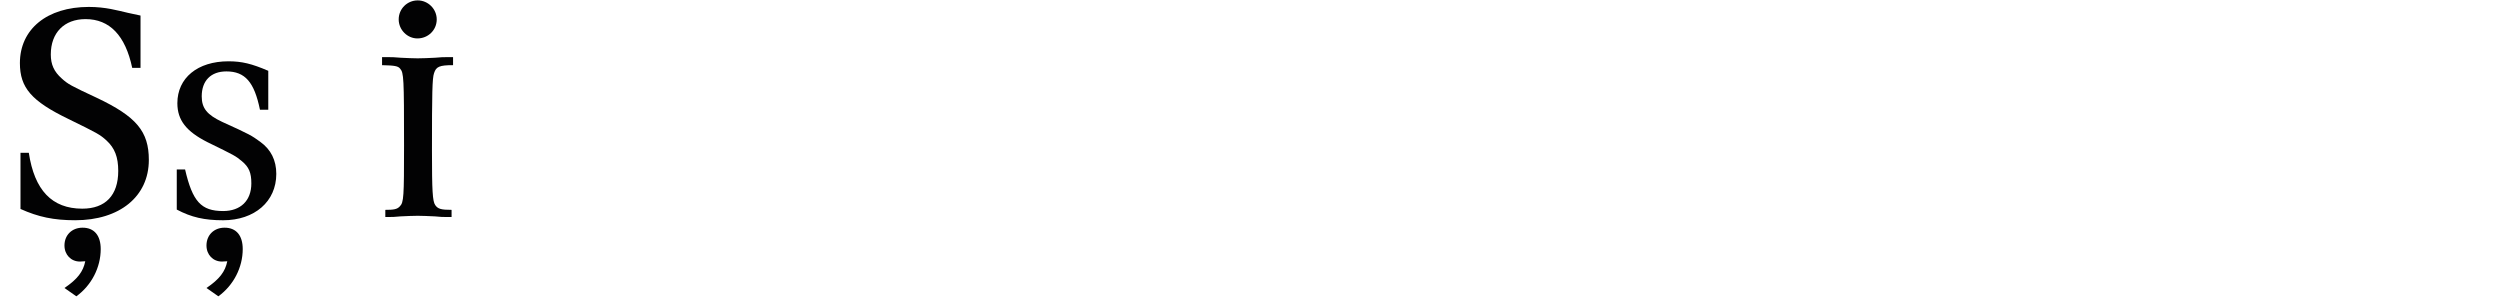 <?xml version="1.0" encoding="utf-8"?>
<!-- Generator: Adobe Illustrator 16.0.4, SVG Export Plug-In . SVG Version: 6.00 Build 0)  -->
<!DOCTYPE svg PUBLIC "-//W3C//DTD SVG 1.1//EN" "http://www.w3.org/Graphics/SVG/1.1/DTD/svg11.dtd">
<svg version="1.1" id="Ebene_1" xmlns="http://www.w3.org/2000/svg" xmlns:xlink="http://www.w3.org/1999/xlink" x="0px" y="0px"
	 width="345px" height="41px" viewBox="0 0 345 41" enable-background="new 0 0 345 41" xml:space="preserve">
<g>
	<rect y="-1.461" fill="none" width="345" height="39.201"/>
	<path fill="#020203" d="M11.356,28.796c3.198,0,4.961-1.846,4.961-5.207c0-1.928-0.492-3.157-1.599-4.183
		c-0.943-0.86-1.271-1.024-5.289-2.993c-5.084-2.46-6.683-4.305-6.683-7.708c0-4.674,3.731-7.749,9.512-7.749
		c2.337,0,3.977,0.492,5.412,0.82l1.722,0.369v7.216h-1.148c-0.943-4.469-3.116-6.724-6.437-6.724c-2.952,0-4.797,1.886-4.797,4.879
		c0,1.394,0.451,2.378,1.517,3.321c0.861,0.778,1.23,0.983,4.838,2.665c5.453,2.583,7.175,4.633,7.175,8.568
		c0,5.043-4.018,8.323-10.168,8.323c-2.952,0-5.084-0.451-7.544-1.558v-7.749h1.148C4.755,26.254,7.175,28.796,11.356,28.796z
		 M8.896,33.88c0-1.436,1.025-2.46,2.501-2.46c1.599,0,2.501,1.065,2.501,2.952c0,2.541-1.271,5.001-3.362,6.519l-1.64-1.148
		c1.804-1.229,2.583-2.255,2.87-3.689l-0.738,0.041C9.799,36.094,8.896,35.15,8.896,33.88z"/>
	<path fill="#020203" d="M30.79,29.124c2.419,0,3.895-1.436,3.895-3.813c0-1.476-0.328-2.255-1.312-3.075
		c-0.902-0.738-0.902-0.738-4.756-2.624c-2.911-1.476-4.141-3.034-4.141-5.371c0-3.484,2.788-5.781,7.052-5.781
		c1.845,0,3.198,0.328,5.494,1.312v5.371h-1.148c-0.779-3.813-2.05-5.289-4.633-5.289c-2.132,0-3.403,1.271-3.403,3.444
		c0,1.64,0.738,2.542,2.829,3.525c3.896,1.764,4.059,1.887,5.248,2.747c1.476,1.066,2.214,2.542,2.214,4.429
		c0,3.812-2.993,6.396-7.339,6.396c-2.583,0-4.387-0.41-6.396-1.476v-5.535h1.148C26.567,27.812,27.756,29.124,30.79,29.124z
		 M28.494,33.88c0-1.436,1.025-2.46,2.501-2.46c1.599,0,2.501,1.065,2.501,2.952c0,2.541-1.271,5.001-3.362,6.519l-1.64-1.148
		c1.804-1.229,2.583-2.255,2.87-3.689l-0.738,0.041C29.396,36.094,28.494,35.15,28.494,33.88z"/>
	<path fill="#020203" d="M55.184,28.468c0.533-0.533,0.574-1.312,0.574-8.364c0-9.389-0.041-10.045-0.533-10.619
		c-0.287-0.369-0.738-0.451-2.501-0.492V7.886h0.943c0.41,0,0.697,0,1.64,0.082c0.902,0.041,1.681,0.082,2.337,0.082
		c0.697,0,1.476-0.041,2.378-0.082c0.902-0.082,1.148-0.082,1.599-0.082h0.902v1.106c-1.886,0-2.337,0.205-2.624,1.107
		c-0.246,0.697-0.287,2.665-0.287,10.701c0,5.576,0.082,6.97,0.451,7.503c0.369,0.533,0.82,0.656,2.255,0.656v0.983h-0.943
		c-0.287,0-0.492,0-1.353-0.082c-0.902-0.041-1.722-0.082-2.378-0.082c-0.697,0-1.476,0.041-2.378,0.082
		c-0.902,0.082-1.066,0.082-1.394,0.082h-0.697V28.96C54.364,28.96,54.815,28.878,55.184,28.468z M60.268,2.679
		c0,1.476-1.189,2.624-2.665,2.624c-1.394,0-2.583-1.189-2.583-2.624c0-1.477,1.189-2.624,2.624-2.624S60.268,1.243,60.268,2.679z"
		/>
</g>
</svg>
